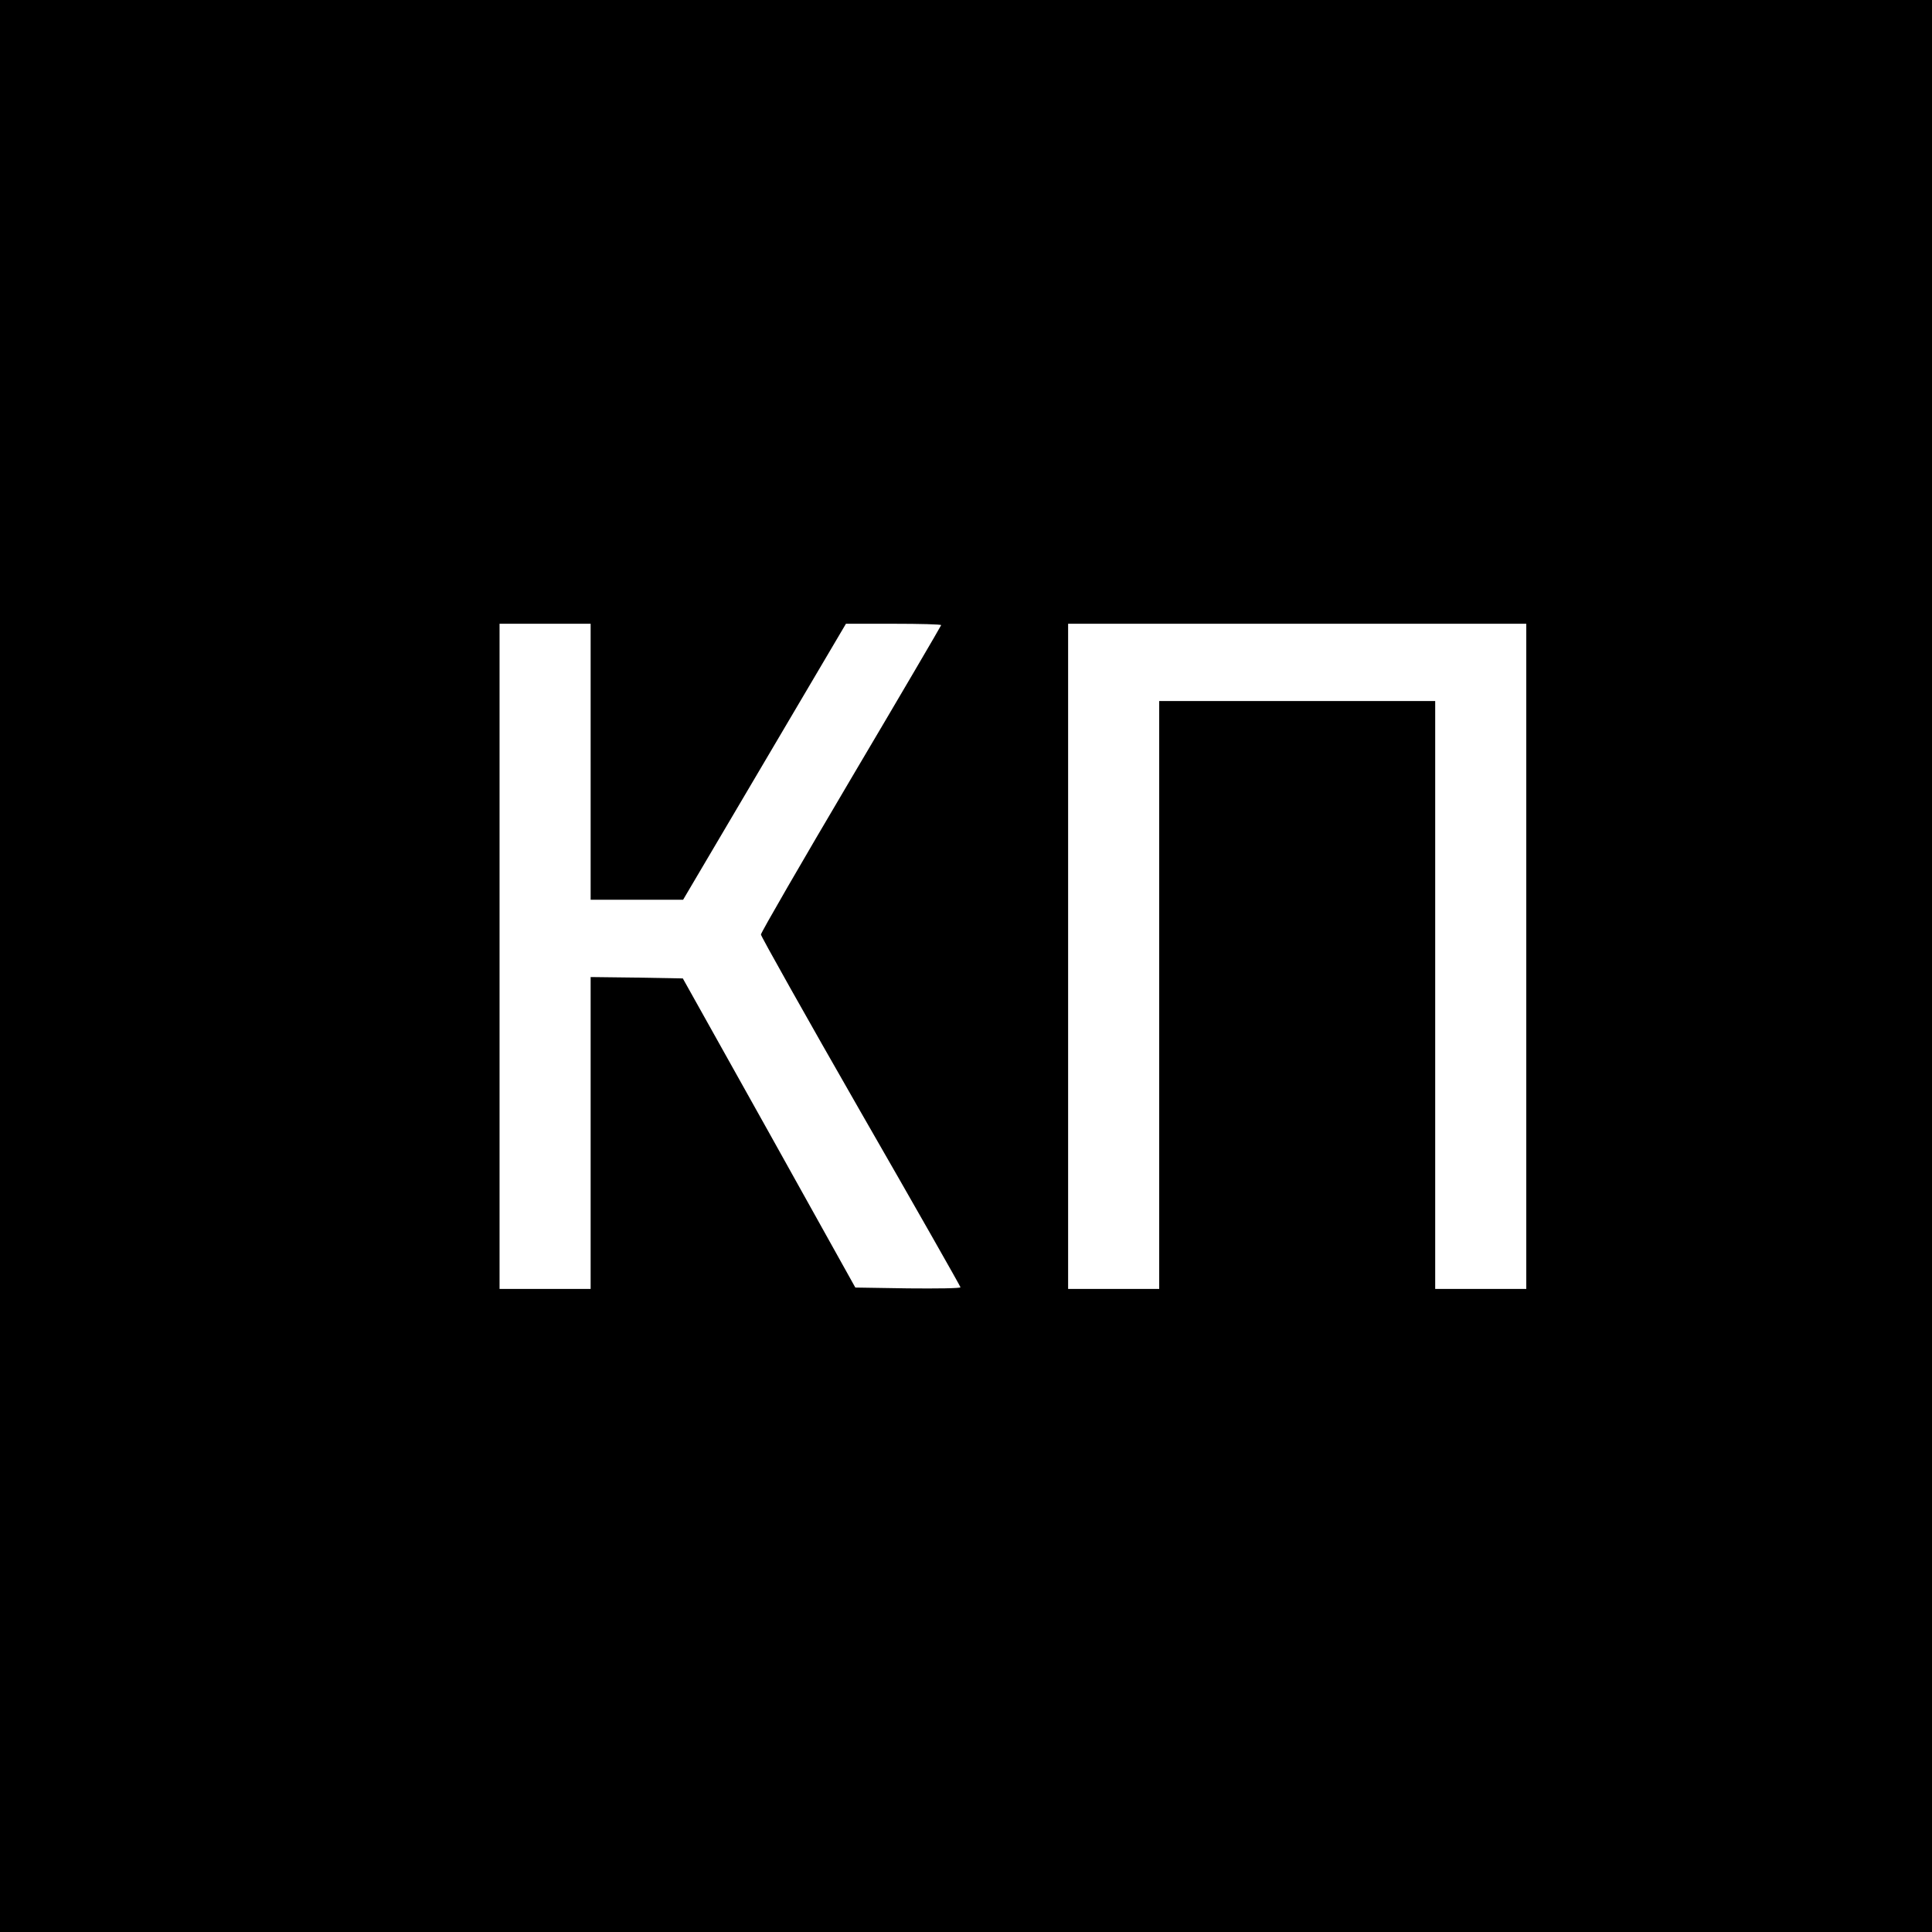 <?xml version="1.0" standalone="no"?>
<!DOCTYPE svg PUBLIC "-//W3C//DTD SVG 20010904//EN"
 "http://www.w3.org/TR/2001/REC-SVG-20010904/DTD/svg10.dtd">
<svg version="1.0" xmlns="http://www.w3.org/2000/svg"
 width="700pt" height="700pt" viewBox="0 0 700 700"
 preserveAspectRatio="xMidYMid meet">
<g transform="translate(0,700) scale(0.1,-0.1)"
fill="#000000" stroke="none">
<path d="M0 3500 l0 -3500 3500 0 3500 0 0 3500 0 3500 -3500 0 -3500 0 0
-3500z m2140 740 l0 -500 168 0 167 0 295 500 295 500 173 0 c94 0 172 -2 172
-5 0 -2 -147 -253 -327 -557 -179 -303 -326 -557 -326 -564 0 -6 162 -295 361
-642 199 -346 362 -633 362 -636 0 -4 -86 -5 -190 -4 l-191 3 -312 560 -313
560 -167 3 -167 2 0 -565 0 -565 -165 0 -165 0 0 1205 0 1205 165 0 165 0 0
-500z m3390 -705 l0 -1205 -165 0 -165 0 0 1065 0 1065 -500 0 -500 0 0 -1065
0 -1065 -165 0 -165 0 0 1205 0 1205 830 0 830 0 0 -1205z"/>
</g>
</svg>
